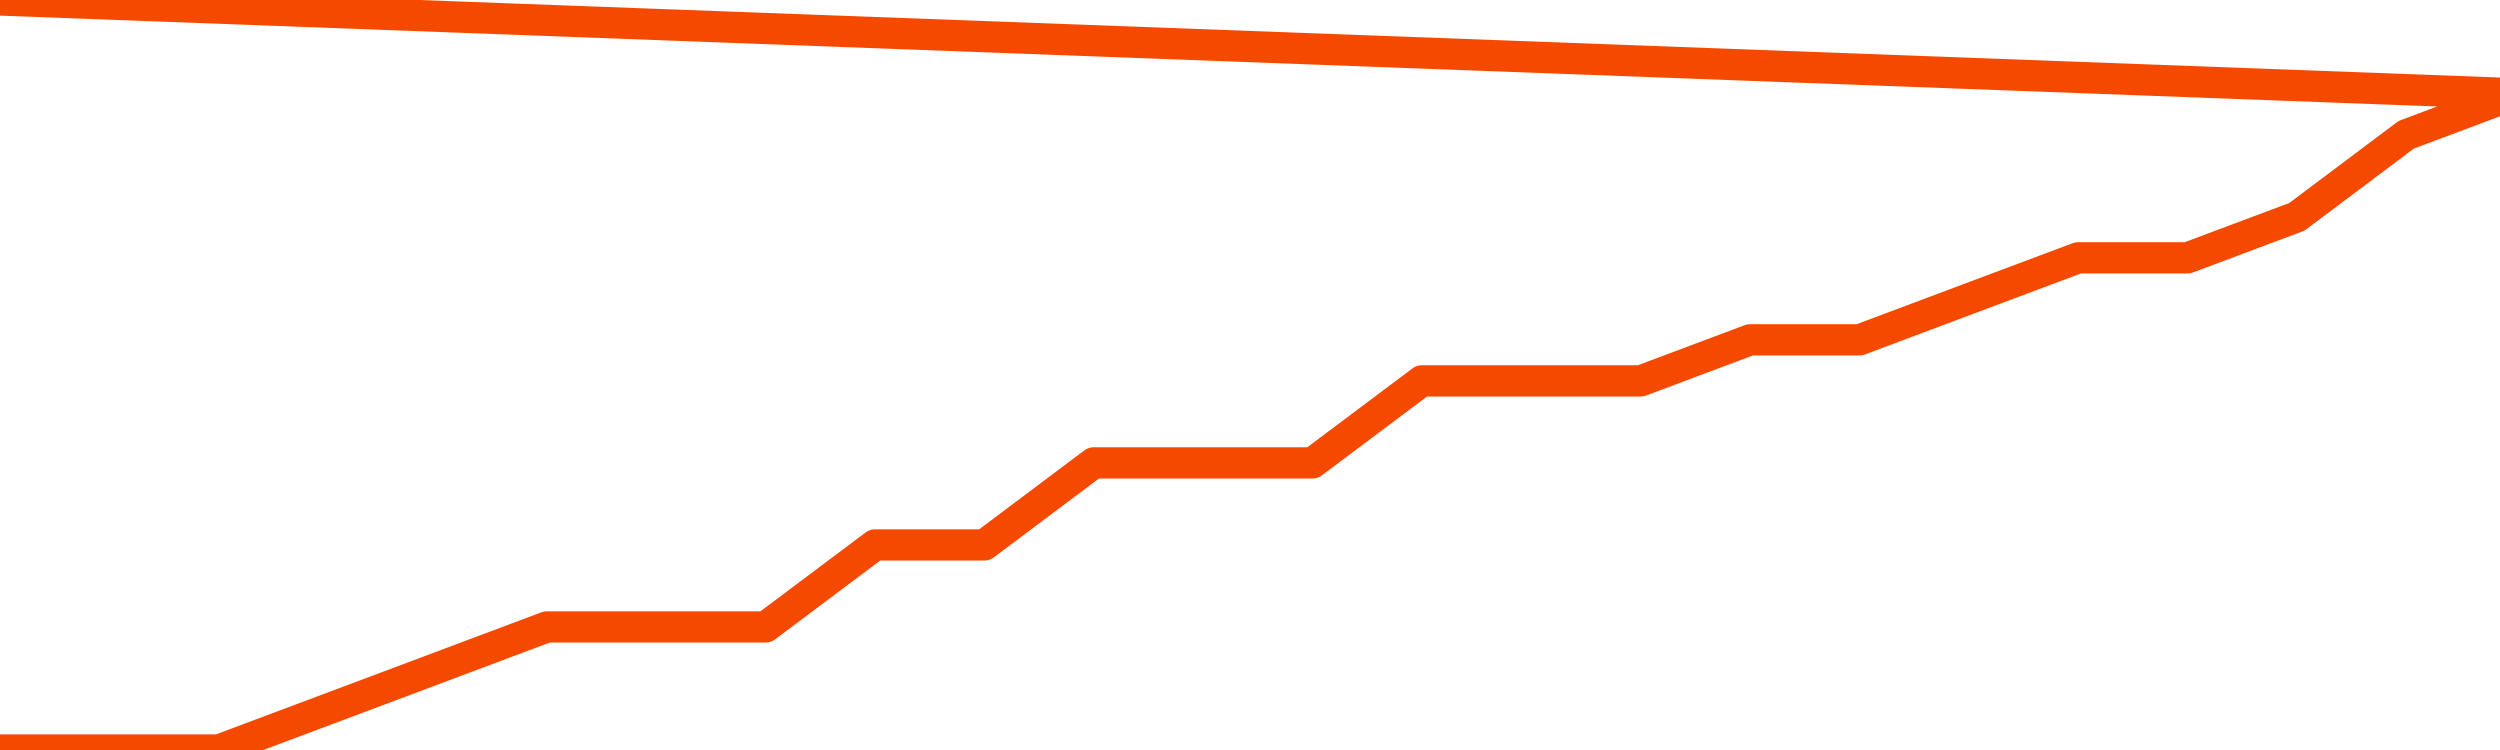       <svg
        version="1.1"
        xmlns="http://www.w3.org/2000/svg"
        width="80"
        height="24"
        viewBox="0 0 80 24">
        <path
          fill="url(#gradient)"
          fill-opacity="0.56"
          stroke="none"
          d="M 0,26 0.0,24.0 3.5,24.0 7.0,24.0 10.5,22.688 14.0,21.375 17.5,20.062 21.0,20.062 24.5,20.062 28.0,17.438 31.5,17.438 35.0,14.812 38.5,14.812 42.0,14.812 45.5,12.188 49.0,12.188 52.5,12.188 56.0,10.875 59.5,10.875 63.0,9.562 66.5,8.25 70.0,8.25 73.5,6.938 77.0,4.312 80.5,3.0 82,26 Z"
        />
        <path
          fill="none"
          stroke="#F64900"
          stroke-width="1"
          stroke-linejoin="round"
          stroke-linecap="round"
          d="M 0.0,24.0 3.5,24.0 7.0,24.0 10.5,22.688 14.0,21.375 17.5,20.062 21.0,20.062 24.5,20.062 28.0,17.438 31.5,17.438 35.0,14.812 38.5,14.812 42.0,14.812 45.5,12.188 49.0,12.188 52.5,12.188 56.0,10.875 59.5,10.875 63.0,9.562 66.5,8.25 70.0,8.25 73.5,6.938 77.0,4.312 80.5,3.0.join(' ') }"
        />
      </svg>
